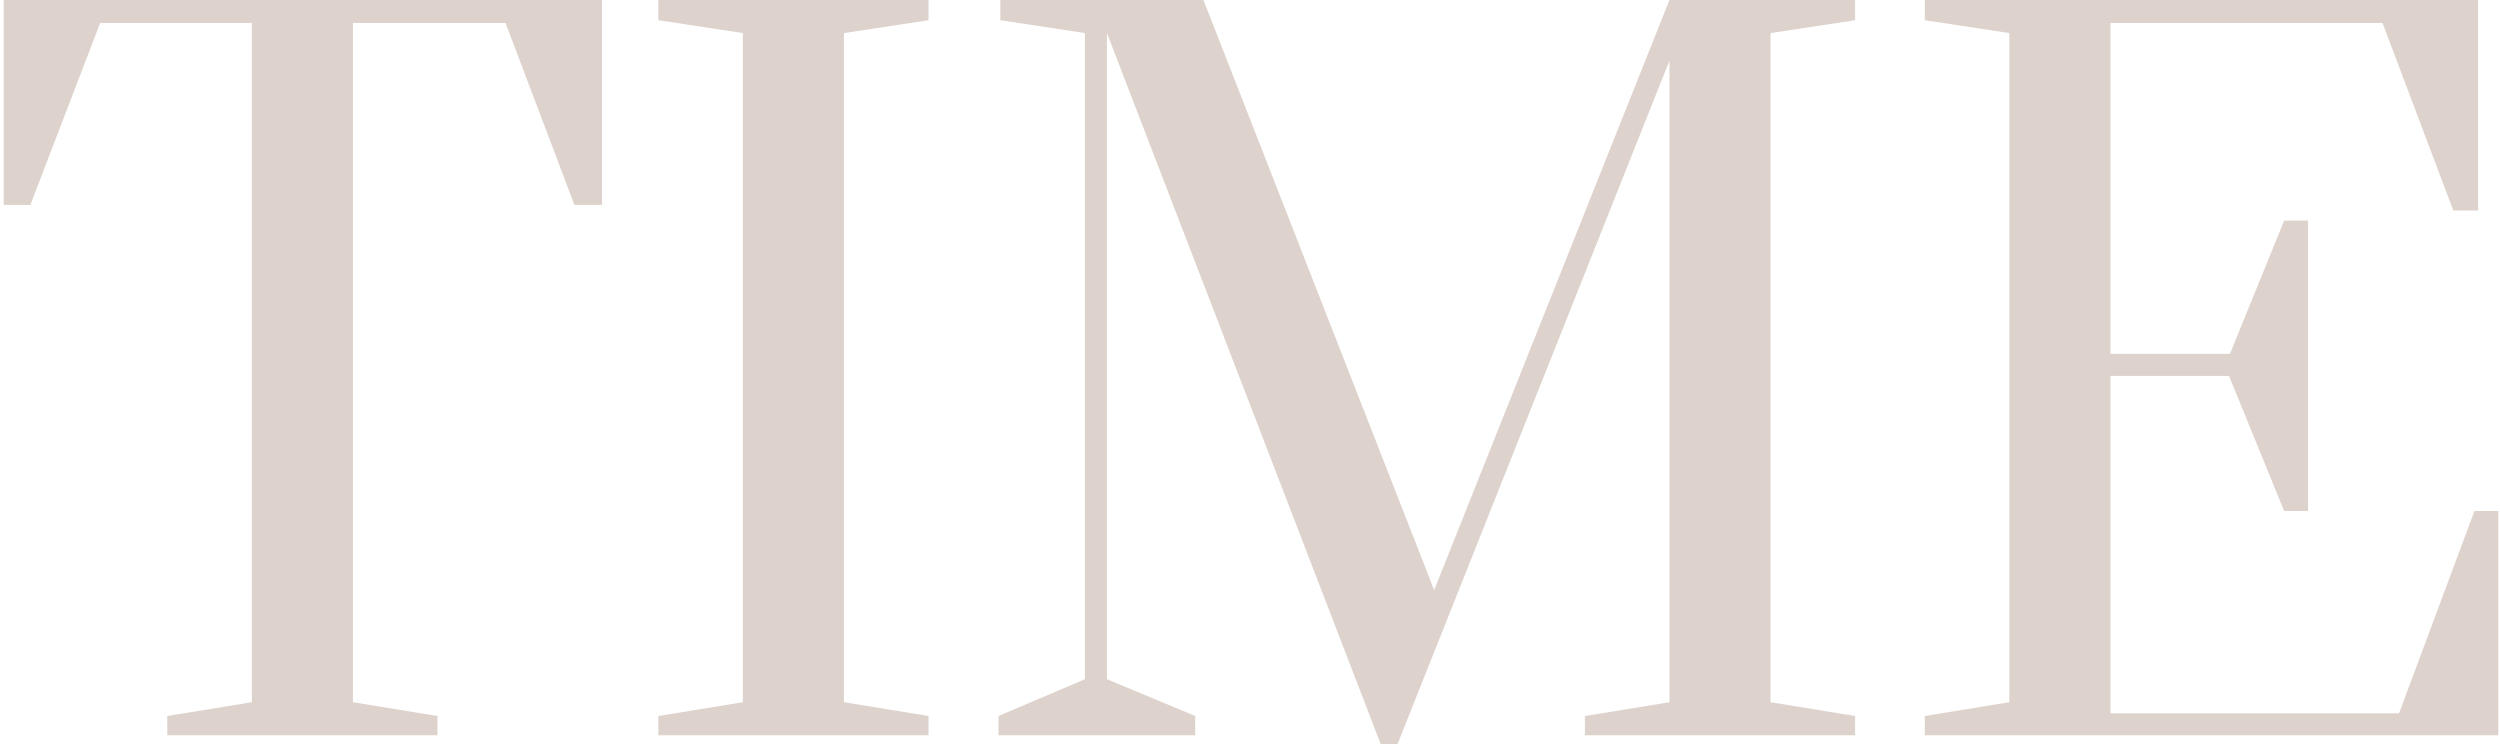 <?xml version="1.0" encoding="UTF-8"?> <svg xmlns="http://www.w3.org/2000/svg" width="272" height="81" viewBox="0 0 272 81" fill="none"> <path d="M62.5 22.3L55 2.5L38.4 2.5L38.4 76.4L47.6 77.9L47.6 80H18.2L18.2 77.9L27.4 76.4L27.4 2.5H10.9L3.3 22.3H0.4L0.4 -1.19209e-06L65.5 -1.19209e-06L65.5 22.3H62.5ZM101.024 77.9L101.024 80H71.624L71.624 77.9L80.824 76.4L80.824 3.6L71.624 2.2L71.624 -1.19209e-06L101.024 -1.19209e-06L101.024 2.2L91.824 3.6L91.824 76.4L101.024 77.9ZM118.036 73.9L118.036 3.6L108.836 2.2L108.836 -1.19209e-06L130.936 -1.19209e-06L156.036 64.2L181.636 -1.19209e-06L201.836 -1.19209e-06L201.836 2.2L192.636 3.6L192.636 76.4L201.836 77.9L201.836 80H172.436L172.436 77.9L181.636 76.4L181.636 6.6L152.036 81H150.236L120.436 3.6L120.436 73.9L130.036 77.9L130.036 80H108.636L108.636 77.9L118.036 73.9ZM248.517 24L251.117 24L251.117 55.6H248.517L242.517 40.9L229.617 40.9L229.617 77.6L261.017 77.6L269.217 55.6H271.817L271.817 80L209.417 80L209.417 77.9L218.617 76.4L218.617 3.6L209.417 2.2L209.417 -1.19209e-06L269.617 -1.19209e-06L269.617 22.9H266.917L259.217 2.5L229.617 2.5L229.617 38.5L242.617 38.5L248.517 24Z" fill="#DED3CC"></path> </svg> 